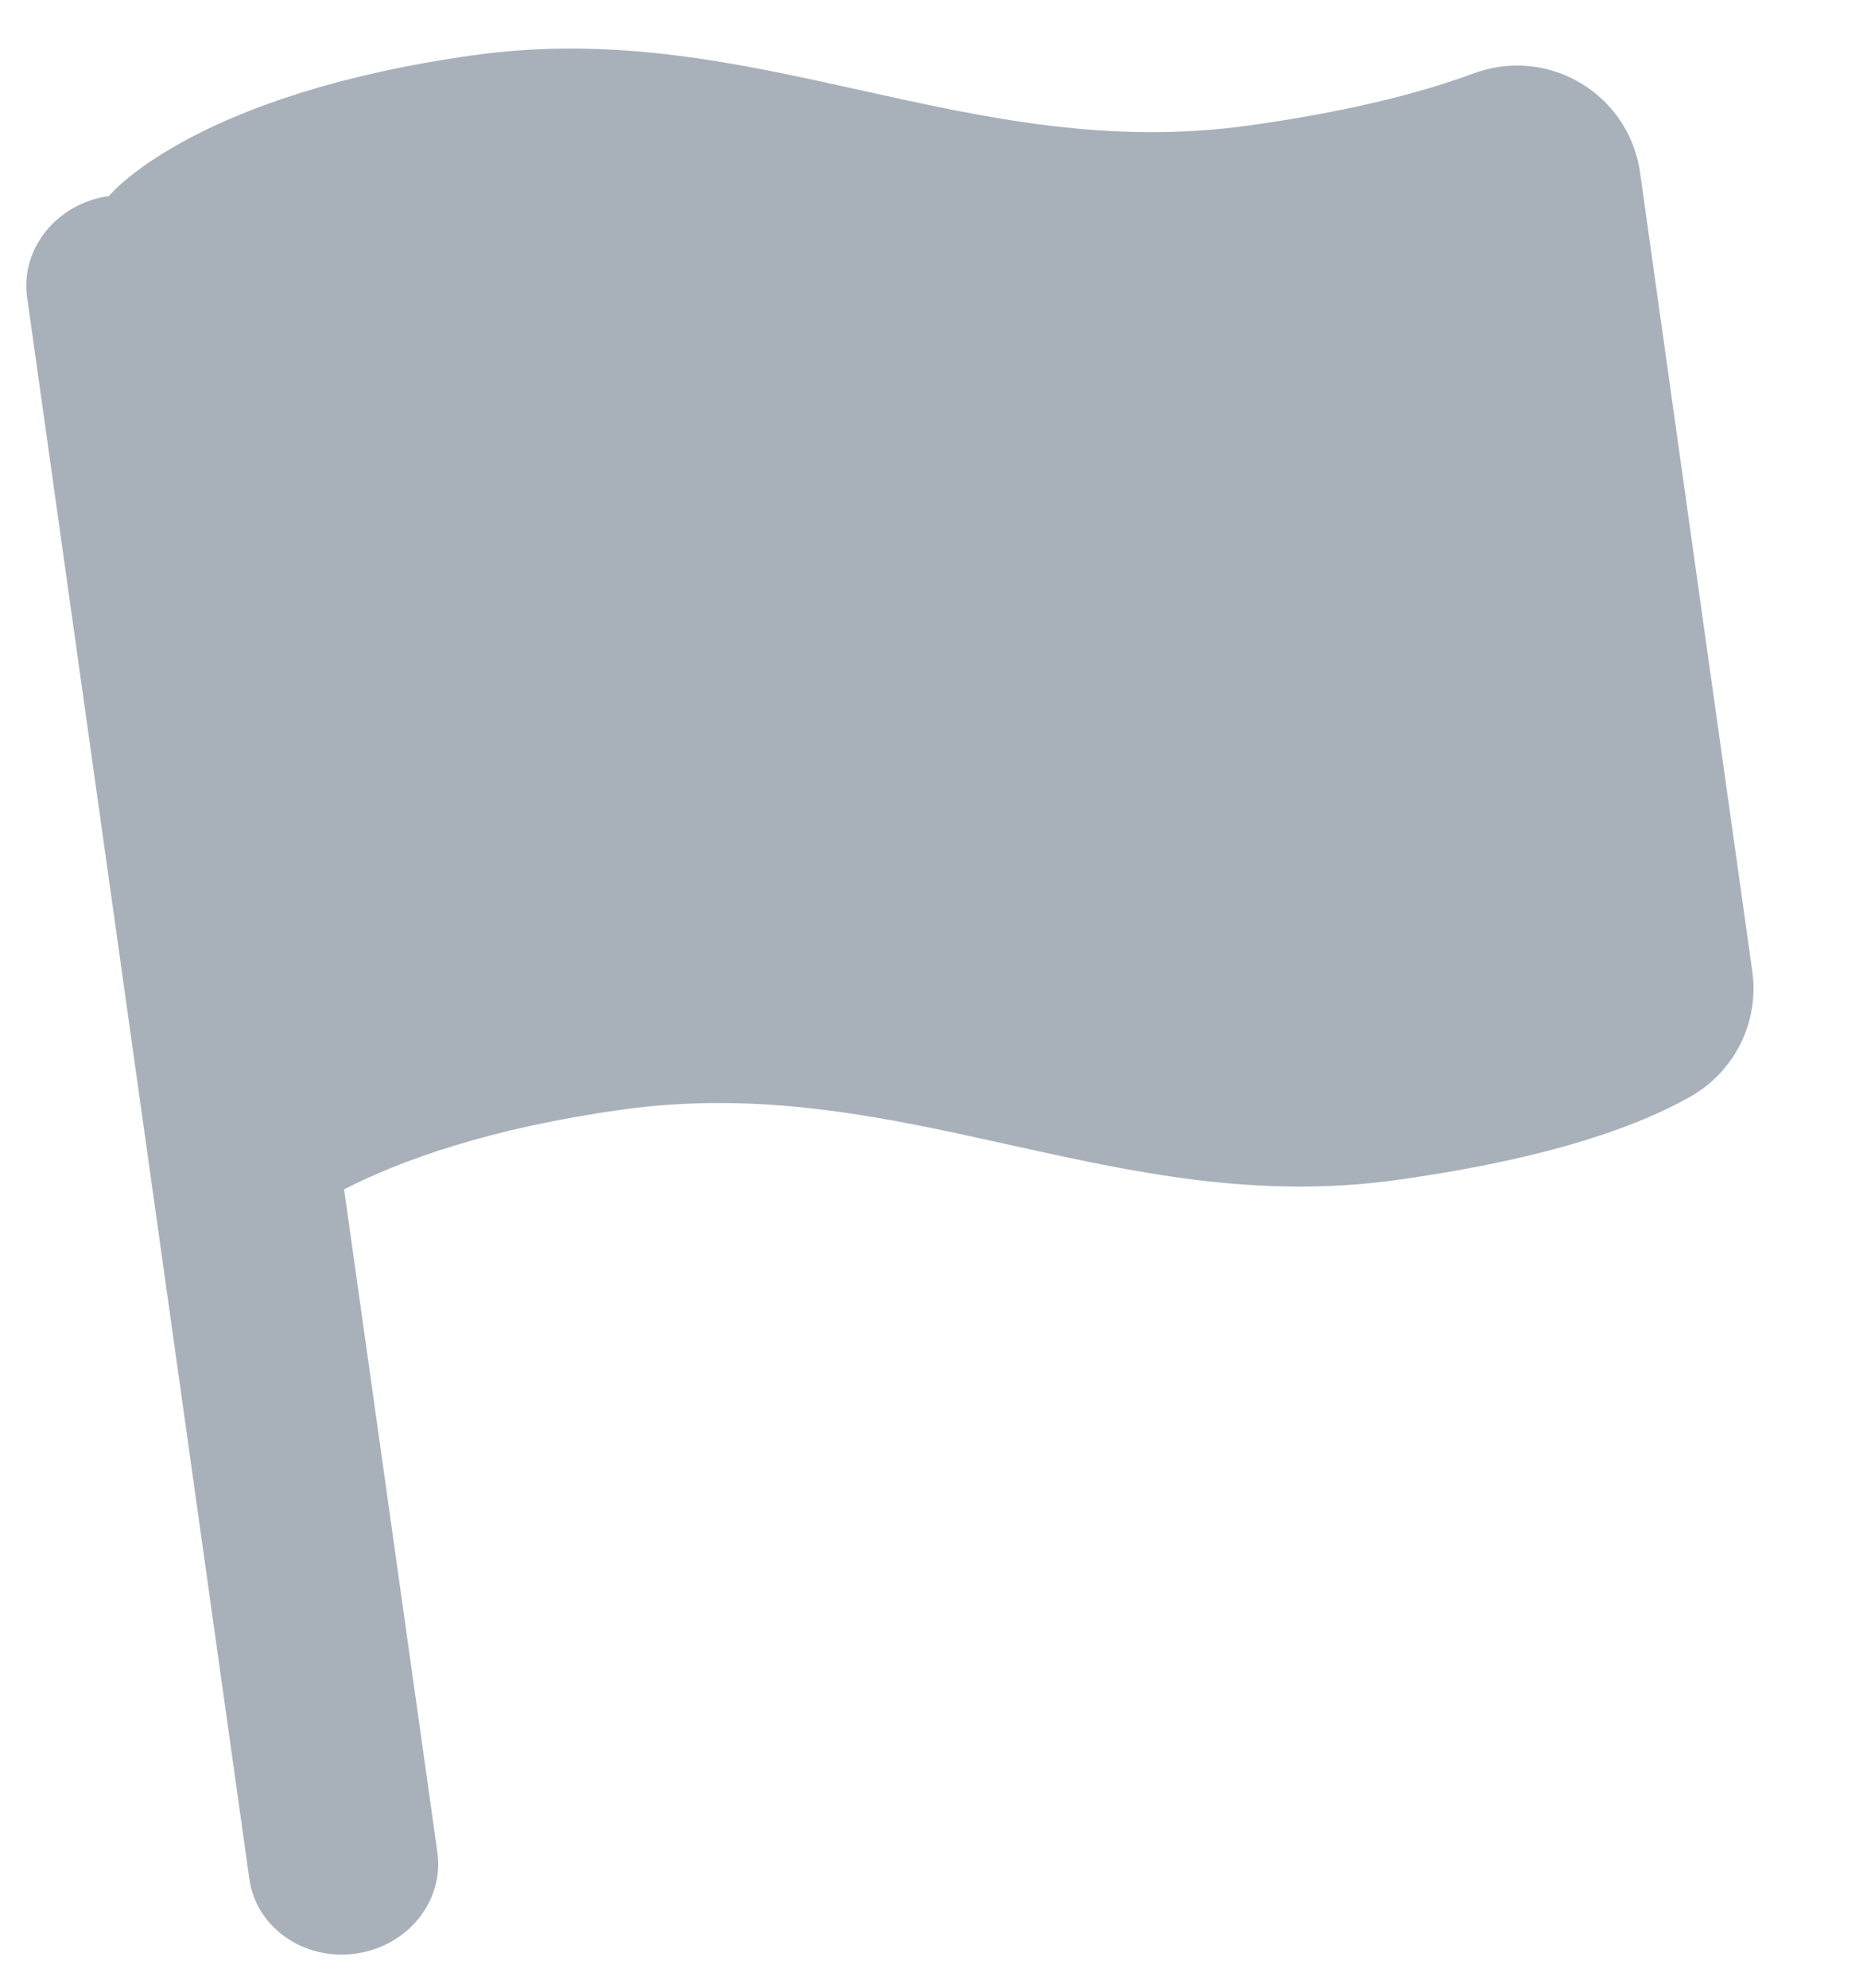<?xml version="1.0" encoding="UTF-8"?>
<svg width="15px" height="16px" viewBox="0 0 15 16" version="1.1" xmlns="http://www.w3.org/2000/svg" xmlns:xlink="http://www.w3.org/1999/xlink">
    <!-- Generator: Sketch 57.1 (83088) - https://sketch.com -->
    <title>Combined Shape</title>
    <desc>Created with Sketch.</desc>
    <g id="Page-3" stroke="none" stroke-width="1" fill="none" fill-rule="evenodd">
        <g id="Blog-Detail" transform="translate(-689, -5617)" fill="#A8B1BA">
            <g id="Footer" transform="translate(0, 5076)">
                <g id="Group-12" transform="translate(0, 496)">
                    <g id="Group-15" transform="translate(386, 40)">
                        <g id="Group-10" transform="translate(303, 0)">
                            <g id="flag" transform="translate(7.5, 12.5) rotate(-8) translate(-7.5, -12.5) translate(1, 5)">
                                <path d="M3.824,0 C6.118,0 7.647,1.429 9.941,1.429 C10.673,1.429 11.288,1.374 11.786,1.265 C11.857,1.25 11.928,1.242 12,1.242 C12.552,1.242 13,1.69 13,2.242 L13,2.242 L13,8.734 C13,9.146 12.748,9.515 12.365,9.665 C11.796,9.888 10.988,10 9.941,10 C7.647,10 6.118,8.571 3.824,8.571 C2.749,8.571 2.01,8.728 1.528,8.895 L1.529,14.286 C1.529,14.68 1.187,15 0.765,15 C0.342,15 0,14.68 0,14.286 L0,1.429 C0,1.034 0.342,0.714 0.765,0.714 C0.823,0.662 1.614,0 3.824,0 Z" id="Combined-Shape"></path>
                            </g>
                        </g>
                    </g>
                </g>
            </g>
        </g>
    </g>
</svg>